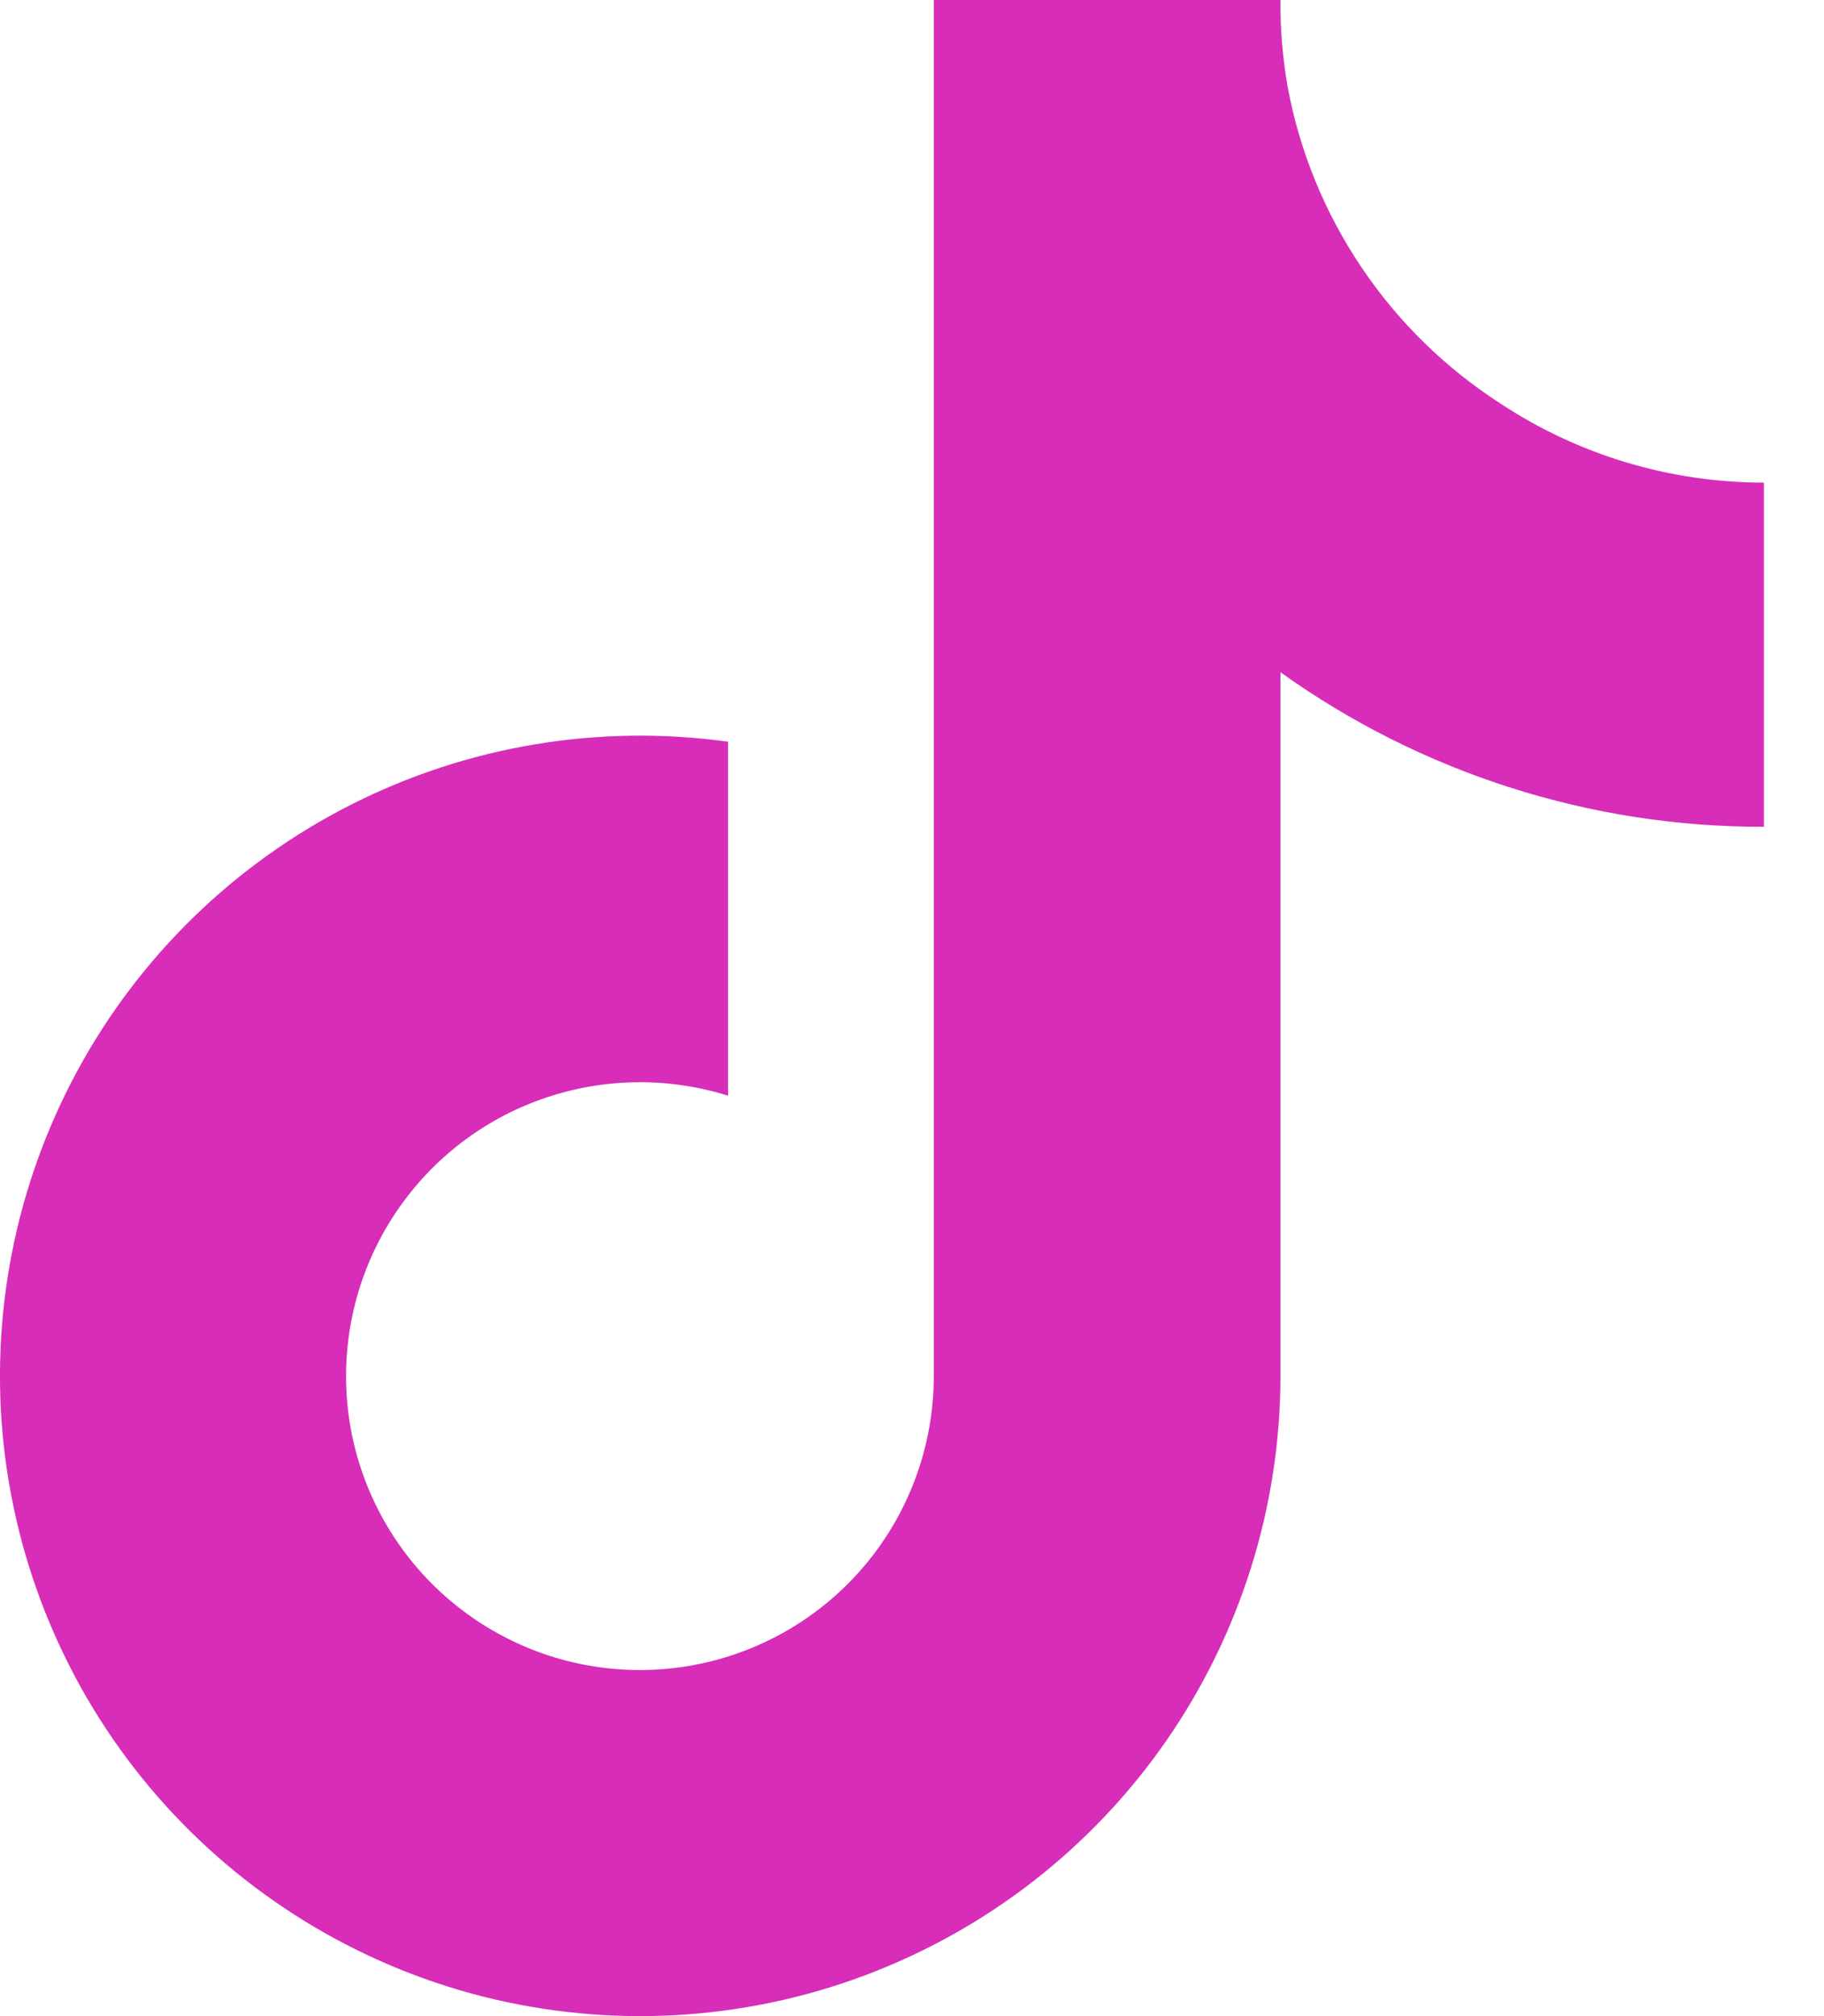 <svg width="19" height="21" viewBox="0 0 19 21" fill="none" xmlns="http://www.w3.org/2000/svg">
<path d="M18.374 8.612C16.568 8.616 14.806 8.053 13.338 7.002V14.334C13.337 15.692 12.922 17.017 12.148 18.133C11.374 19.249 10.277 20.101 9.005 20.577C7.734 21.053 6.347 21.129 5.03 20.796C3.714 20.462 2.531 19.734 1.639 18.71C0.747 17.686 0.19 16.414 0.04 15.064C-0.109 13.714 0.158 12.351 0.804 11.157C1.45 9.963 2.446 8.994 3.658 8.381C4.869 7.768 6.239 7.539 7.584 7.726V11.413C6.969 11.22 6.308 11.226 5.696 11.43C5.084 11.634 4.552 12.027 4.177 12.552C3.801 13.077 3.601 13.707 3.605 14.352C3.608 14.997 3.816 15.625 4.198 16.145C4.579 16.665 5.116 17.051 5.73 17.249C6.345 17.446 7.006 17.444 7.619 17.243C8.232 17.042 8.766 16.653 9.145 16.13C9.523 15.608 9.727 14.979 9.727 14.334V0H13.338C13.335 0.305 13.361 0.609 13.414 0.91C13.539 1.58 13.8 2.217 14.181 2.783C14.561 3.349 15.053 3.831 15.626 4.201C16.441 4.74 17.397 5.027 18.374 5.027V8.612Z" fill="#D72DB8"/>
</svg>
